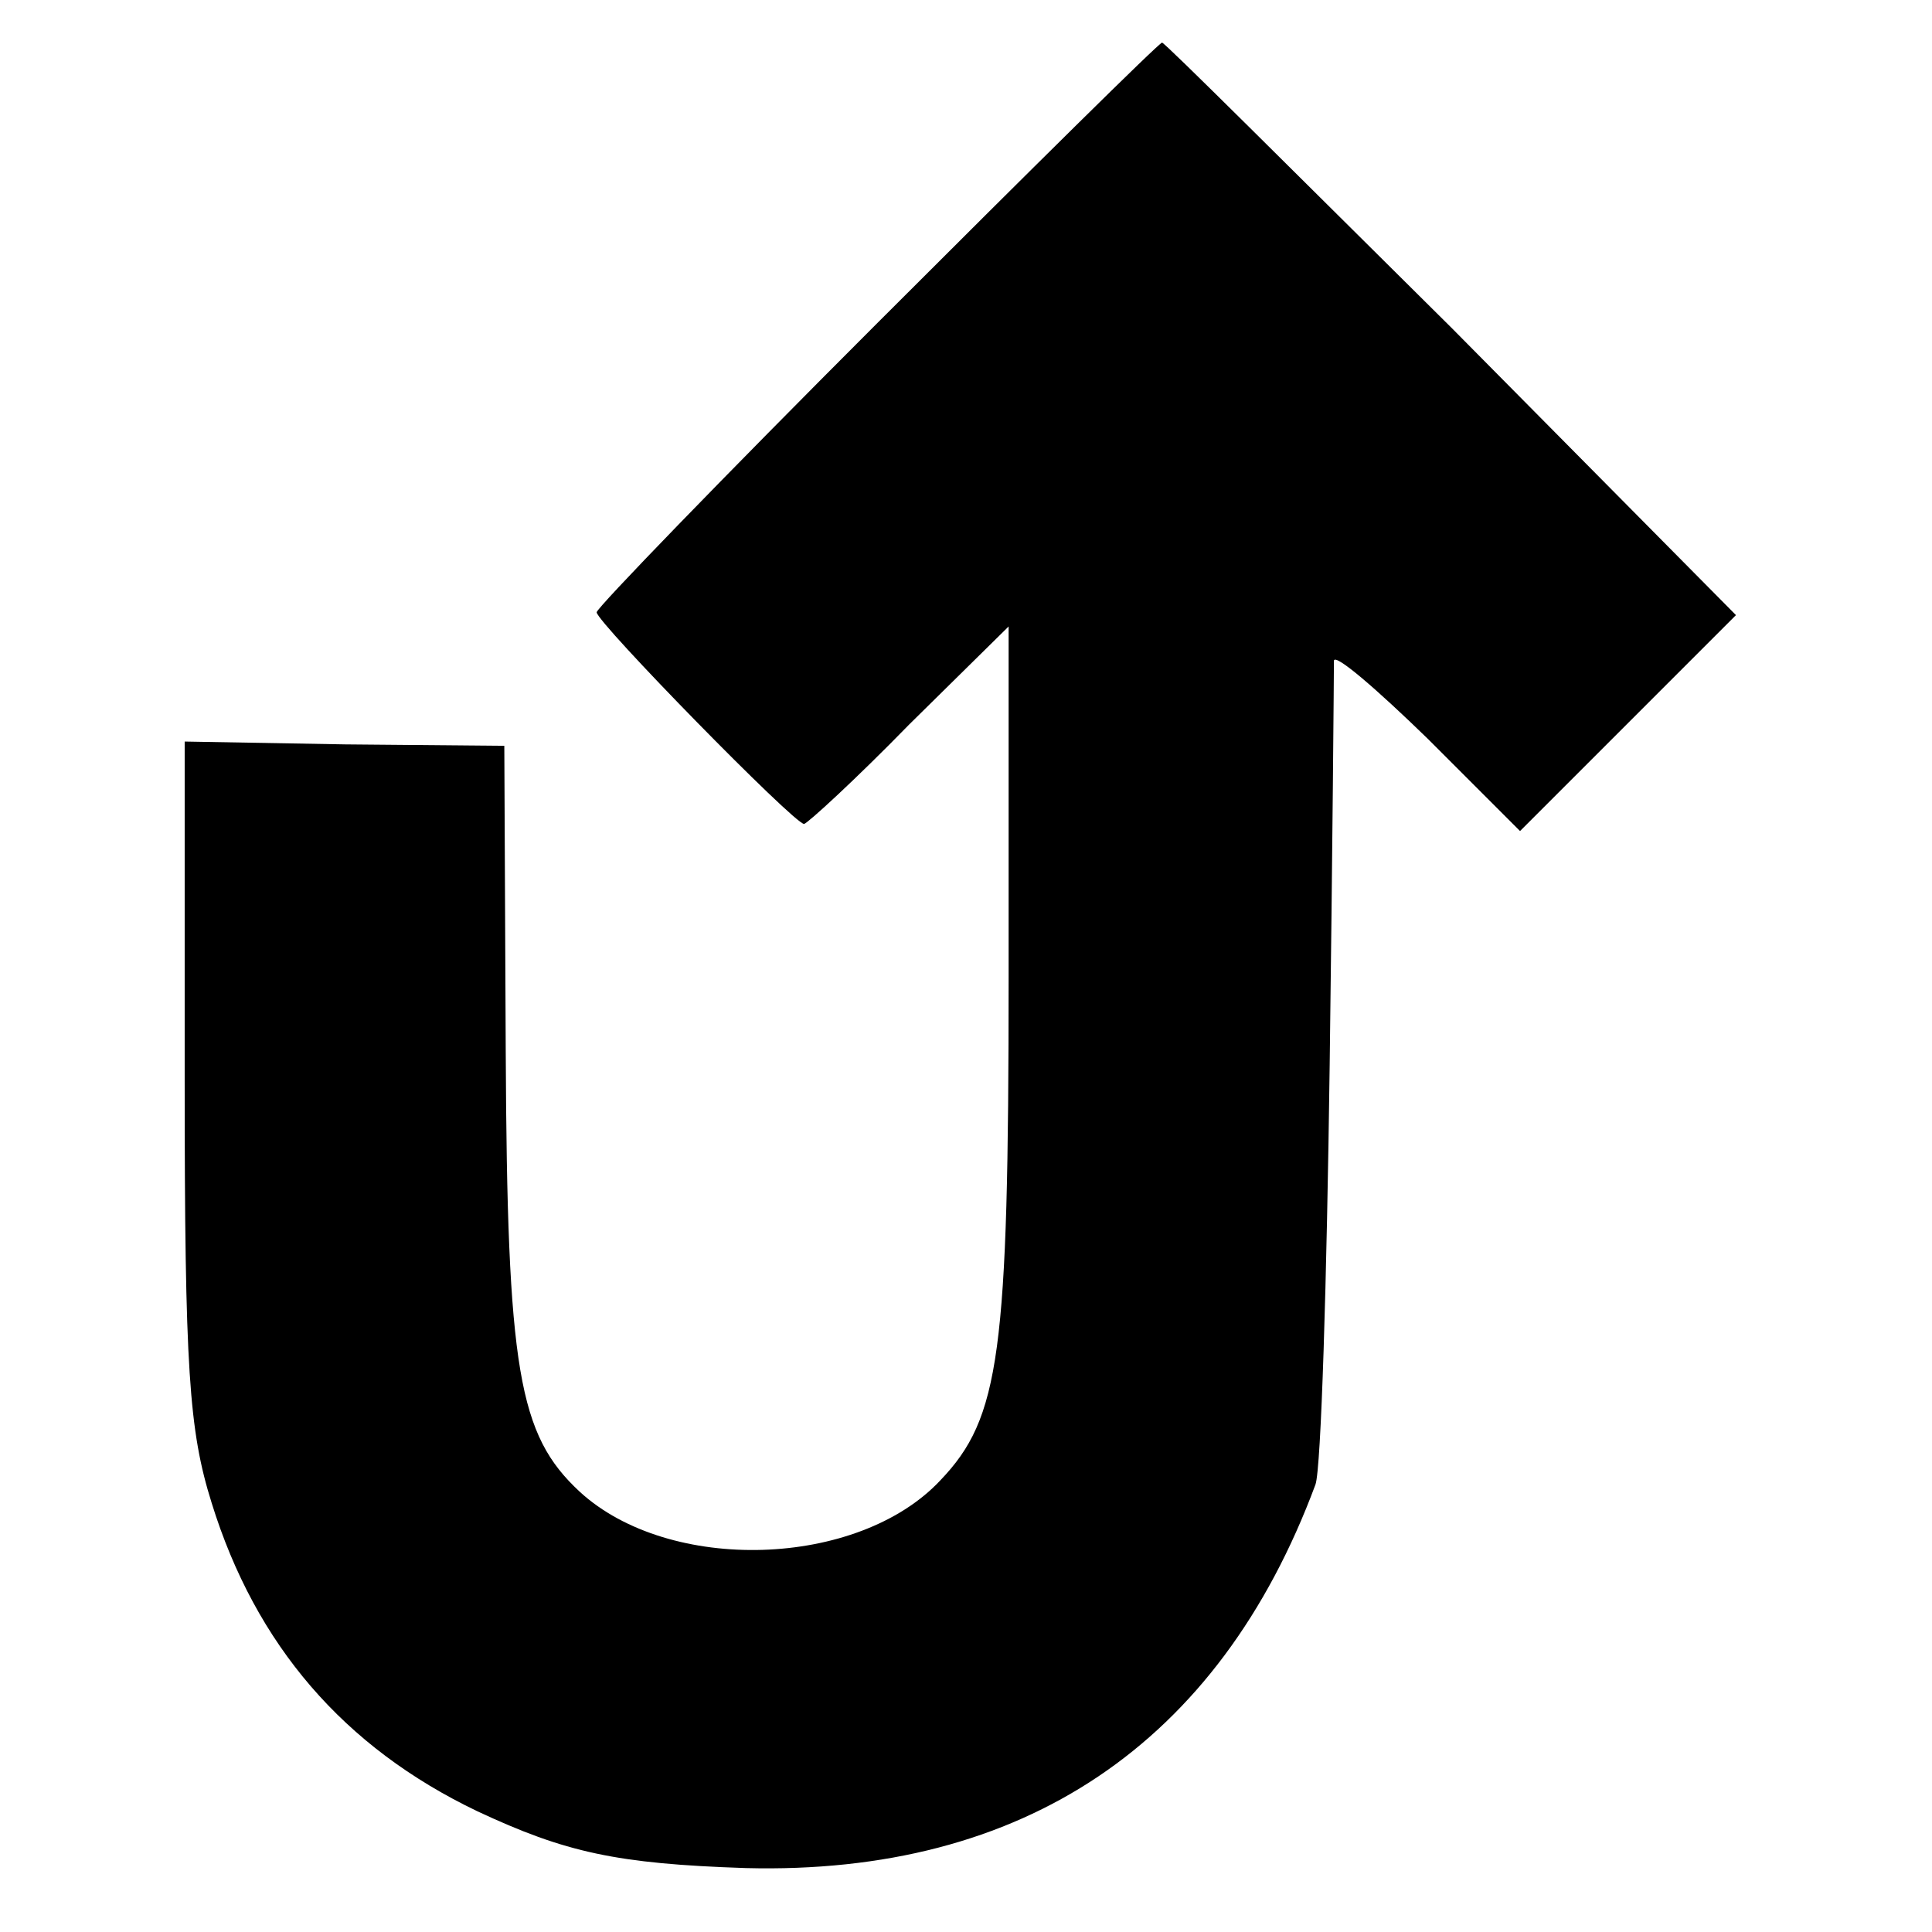 <?xml version="1.0" standalone="no"?>
<!DOCTYPE svg PUBLIC "-//W3C//DTD SVG 20010904//EN"
 "http://www.w3.org/TR/2001/REC-SVG-20010904/DTD/svg10.dtd">
<svg version="1.0" xmlns="http://www.w3.org/2000/svg"
 width="136pt" height="136pt" viewBox="0 0 136 136"
 preserveAspectRatio="xMidYMid meet">
<g transform="translate(0,136) scale(0.1,-0.1)"
fill="#000000" stroke="none">
<path d="M617 1132 c-108 -108 -197 -200 -197 -203 0 -7 139 -149 146 -149 2
0 36 31 74 70 l70 69 0 -247 c0 -265 -6 -310 -48 -354 -58 -62 -191 -66 -254
-8 -43 40 -51 85 -52 310 l-1 215 -112 1 -113 2 0 -238 c0 -204 3 -247 19
-298 31 -100 93 -172 187 -217 62 -29 98 -37 189 -40 195 -5 333 87 401 270 4
11 8 144 10 295 2 151 3 279 3 285 1 5 30 -20 66 -55 l65 -65 76 76 76 76
-200 202 c-111 110 -202 201 -204 201 -2 0 -92 -89 -201 -198z"/>
</g>
</svg>
